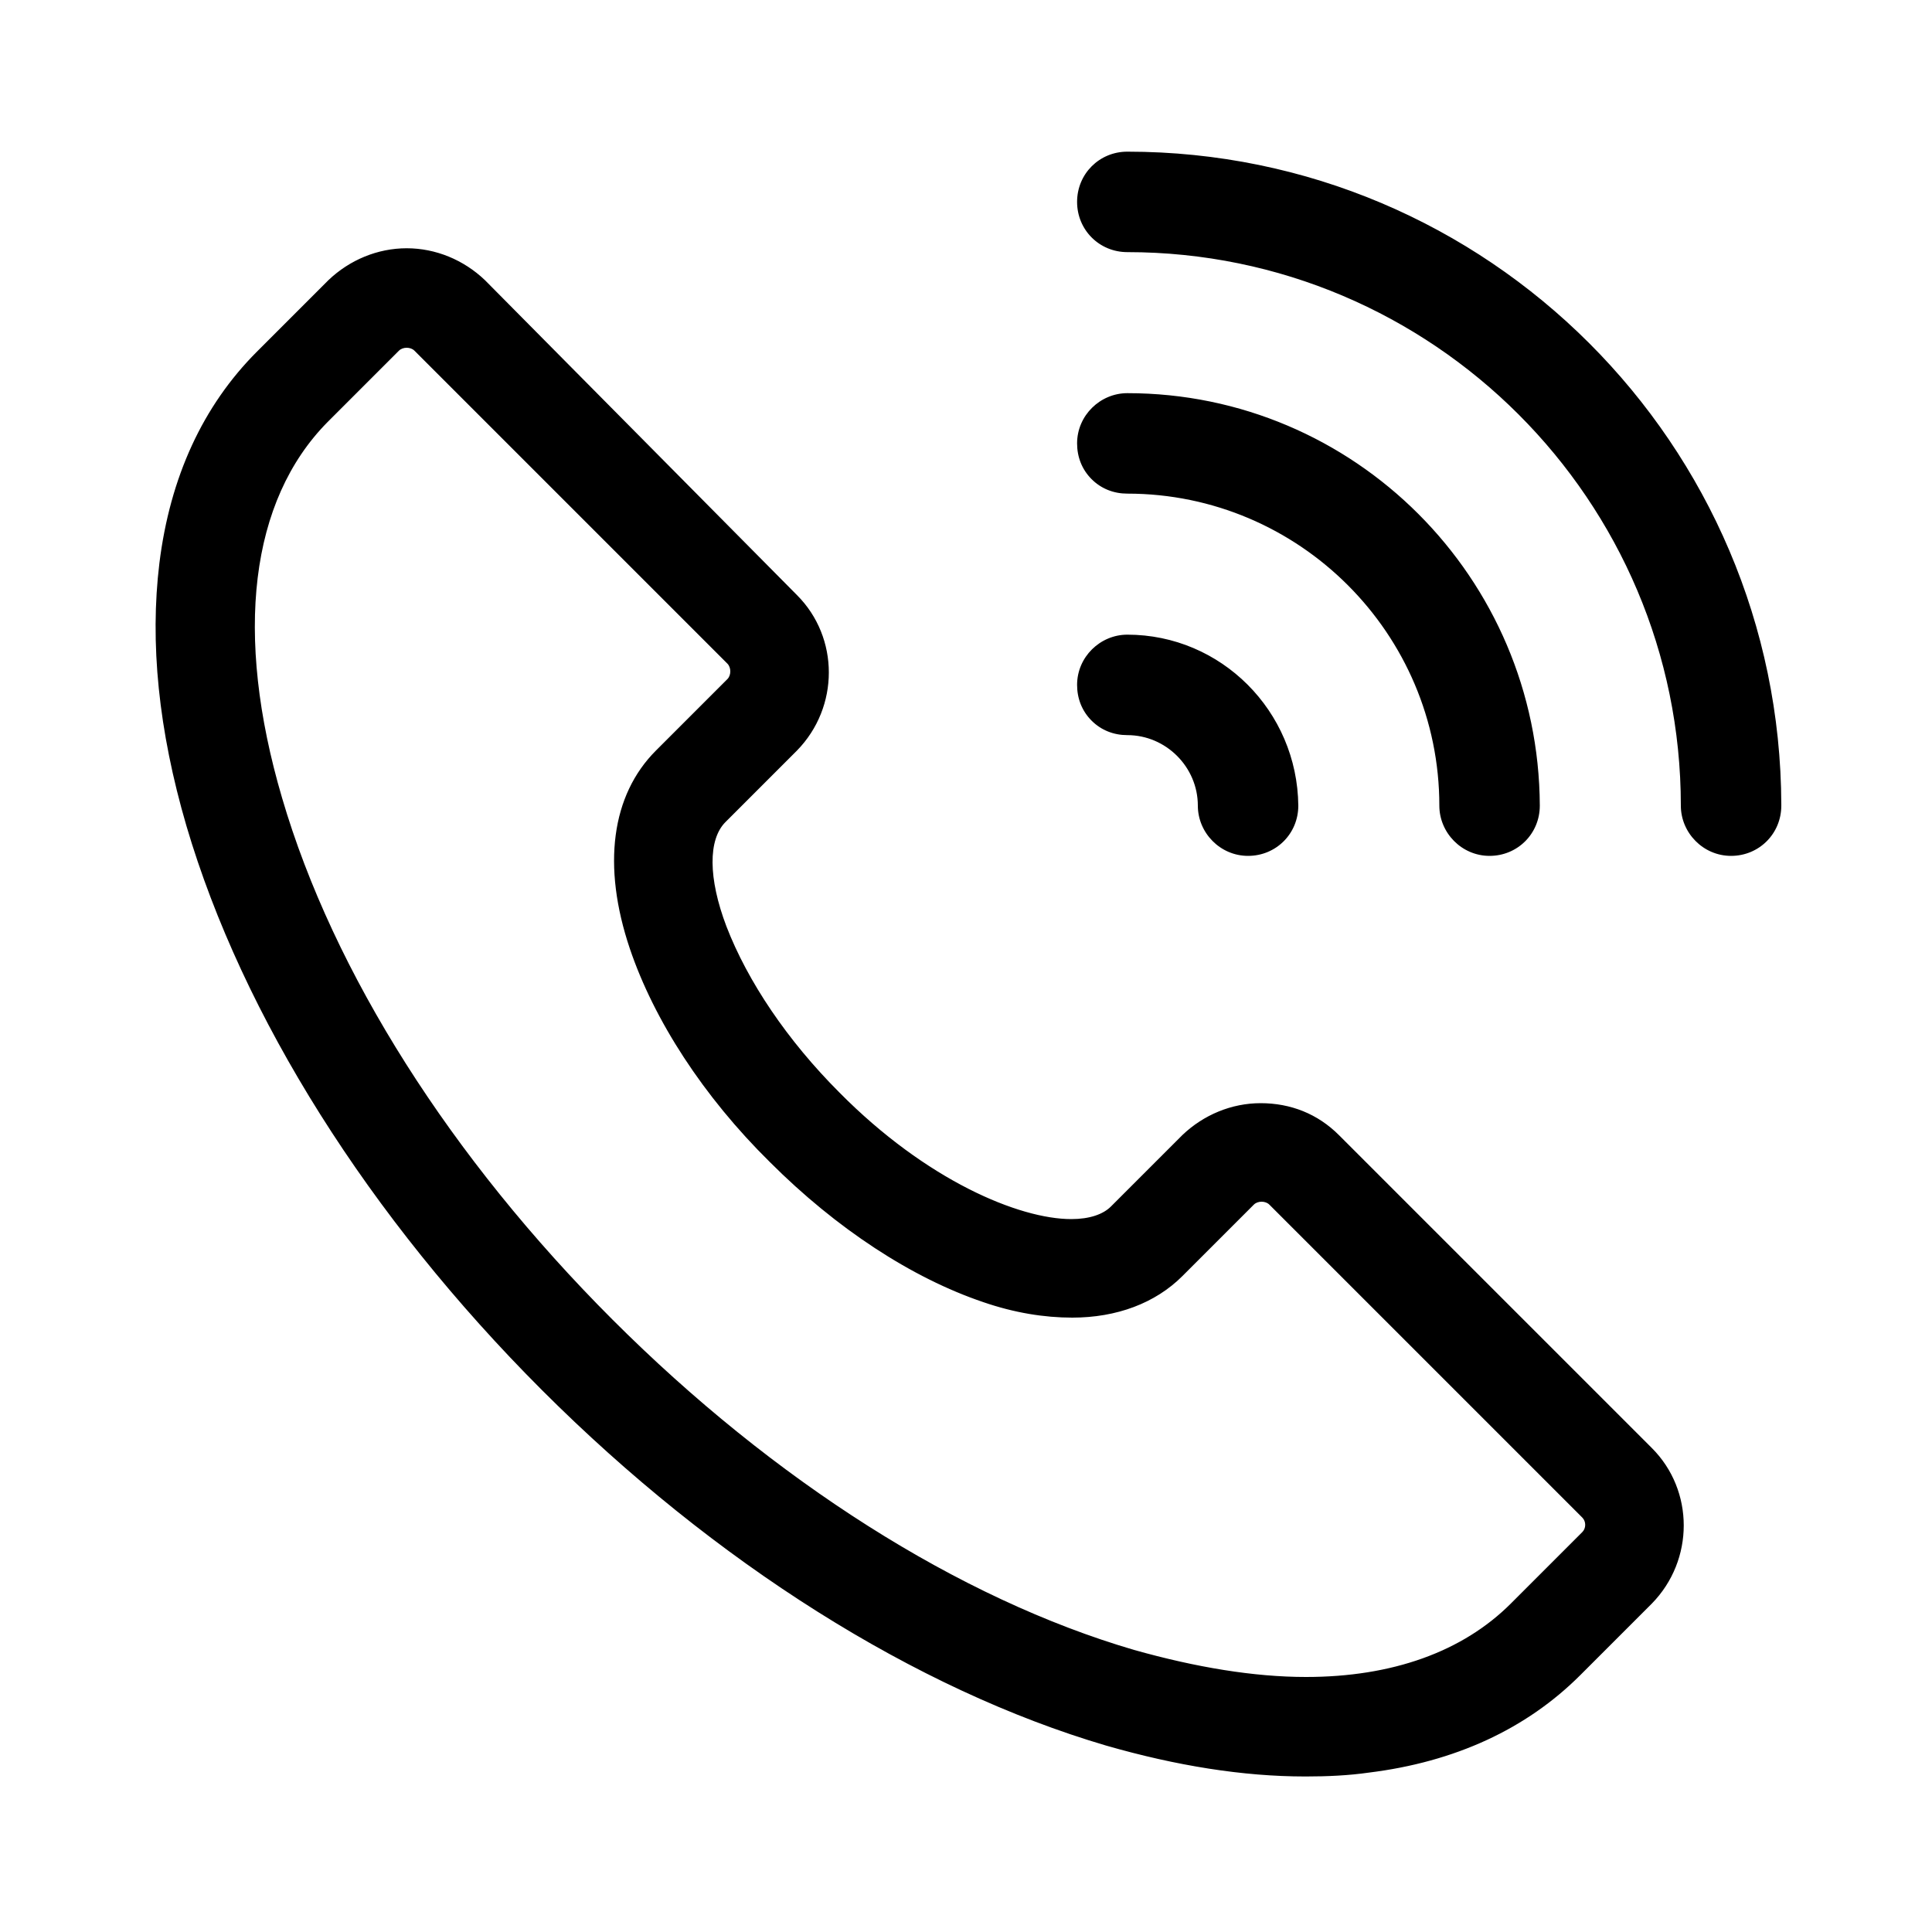 <?xml version="1.0" encoding="utf-8"?>
<!-- Generator: Adobe Illustrator 25.3.1, SVG Export Plug-In . SVG Version: 6.00 Build 0)  -->
<svg version="1.1" id="图层_1" xmlns="http://www.w3.org/2000/svg" xmlns:xlink="http://www.w3.org/1999/xlink" x="0px" y="0px"
	 viewBox="0 0 200 200" style="enable-background:new 0 0 200 200;" xml:space="preserve">
<g>
	<path d="M135.1,183.4c-6.4,0-13.2-1.1-20.5-3.2c-19.6-5.8-40.3-18.8-58.2-36.7C38.6,125.7,25.6,105,19.8,85.4
		c-2.9-9.8-3.8-18.9-2.8-27c1.1-8.8,4.5-16,10-21.6l7.4-7.4c2.1-2.1,4.8-3.2,7.7-3.2c2.9,0,5.7,1.1,7.7,3.2l32.4,32.4
		c4.2,4.3,4.2,11.2,0,15.4l-7.4,7.4c-1.9,1.9-1.9,6.2,0,11.4c2.1,5.8,6.3,12,11.8,17.4c9.1,9.1,18.8,13.2,24.3,13.2
		c2,0,3.5-0.5,4.4-1.4l7.4-7.4c2.1-2.1,4.8-3.2,7.7-3.2s5.7,1.1,7.7,3.2l32.4,32.4c4.2,4.3,4.2,11.2,0,15.4l-7.4,7.4
		c-5.5,5.5-12.8,8.9-21.6,10C139.5,183.3,137.4,183.4,135.1,183.4L135.1,183.4z M42.1,35.5c-0.4,0-0.8,0.2-1.1,0.5l-7.4,7.4
		c-8.2,8.2-9.9,22.2-4.8,39.4c5.3,18.2,17.5,37.4,34.3,54.2s36,29,54.2,34.3c6.4,1.9,12.5,2.8,17.9,2.8c9,0,16.4-2.7,21.4-7.7
		l7.4-7.4c0.3-0.3,0.5-0.7,0.5-1.1s-0.2-0.8-0.5-1.1l-32.4-32.4c-0.3-0.3-0.7-0.5-1.1-0.5s-0.8,0.2-1.1,0.5l-7.4,7.4
		c-2.7,2.7-6.5,4.2-11,4.2c-2.8,0-5.8-0.5-9-1.6c-7.3-2.5-15.1-7.5-21.9-14.3c-6.8-6.8-11.9-14.6-14.3-21.9
		c-2.8-8.4-1.9-15.6,2.6-20l7.4-7.4c0.3-0.3,0.5-0.7,0.5-1.1s-0.2-0.8-0.5-1.1L43.2,36C42.9,35.7,42.5,35.5,42.1,35.5z M179.2,88
		c-2.6,0-4.7-2.1-4.7-4.7c0-31.9-25.9-57.8-57.8-57.8c-2.6,0-4.7-2.1-4.7-4.7s2.1-4.7,4.7-4.7c37,0,67.1,30.1,67.2,67.1v0.1
		C183.8,85.9,181.7,88,179.2,88z M154.2,88c-2.6,0-4.7-2.1-4.7-4.7c0-18.1-14.7-32.8-32.8-32.8c-2.6,0-4.7-2.1-4.7-4.7
		s2.1-4.7,4.7-4.7c23.2,0,42.2,18.9,42.2,42.2C158.8,85.9,156.7,88,154.2,88z M129.2,88c-2.6,0-4.7-2.1-4.7-4.7
		c0-4.3-3.5-7.8-7.8-7.8c-2.6,0-4.7-2.1-4.7-4.7s2.1-4.7,4.7-4.7c9.5,0,17.2,7.7,17.2,17.2C133.8,85.9,131.7,88,129.2,88z"/>
	<path d="M116.7,16.7c36.8,0,66.6,29.8,66.6,66.6c0,0,0,0.1,0,0.1c0,2.3-1.9,4.2-4.2,4.2c-2.3,0-4.2-1.9-4.2-4.2
		c0-32.2-26.2-58.3-58.3-58.3c-2.3,0-4.2-1.9-4.2-4.2S114.4,16.7,116.7,16.7C116.7,16.7,116.7,16.7,116.7,16.7 M42.1,26.7
		c2.7,0,5.3,1,7.4,3l32.4,32.4c4.1,4.1,4.1,10.7,0,14.7l-7.4,7.4l0,0c-4.2,4.2,0,17.7,11.8,29.5c8.8,8.8,18.6,13.4,24.7,13.4
		c2.1,0,3.7-0.5,4.8-1.6l7.4-7.4c2-2,4.7-3,7.4-3c2.7,0,5.3,1,7.4,3l32.4,32.4c4.1,4.1,4.1,10.7,0,14.7l-7.4,7.4
		c-5.4,5.4-12.6,8.8-21.3,9.9c-2.1,0.3-4.3,0.4-6.4,0.4c0,0-0.1,0-0.1,0c-6.3,0-13.1-1.1-20.3-3.2c-19.6-5.8-40.2-18.7-58-36.5
		C39,125.4,26,104.8,20.3,85.2c-2.9-9.7-3.8-18.8-2.8-26.8c1.1-8.7,4.4-15.8,9.9-21.3l7.4-7.4C36.8,27.7,39.4,26.7,42.1,26.7
		 M135.2,174.6c9.1,0,16.6-2.6,21.8-7.8l7.4-7.4v0c0,0,0,0,0,0c0.8-0.8,0.8-2.1,0-2.9L131.9,124c0,0,0,0,0,0
		c-0.4-0.4-0.9-0.6-1.5-0.6c-0.5,0-1.1,0.2-1.5,0.6l-7.4,7.4c-2.7,2.7-6.3,4-10.7,4c-2.7,0-5.7-0.5-8.8-1.6
		c-7.3-2.4-15-7.5-21.7-14.2c-6.7-6.7-11.8-14.5-14.2-21.7c-2.8-8.3-1.9-15.2,2.4-19.5L76,71c0,0,0,0,0,0c0.8-0.8,0.8-2.1,0-2.9
		L43.6,35.6c0,0,0,0,0,0c-0.4-0.4-0.9-0.6-1.5-0.6c-0.5,0-1.1,0.2-1.5,0.6L33.2,43c-8.3,8.3-10.1,22.5-5,39.9
		c5.4,18.3,17.6,37.6,34.4,54.4c16.8,16.8,36.2,29.1,54.4,34.4C123.7,173.6,129.7,174.6,135.2,174.6 M116.7,41.7
		c23,0,41.7,18.7,41.7,41.7c0,2.3-1.9,4.2-4.2,4.2c-2.3,0-4.2-1.9-4.2-4.2C150,65,135,50,116.7,50c-2.3,0-4.2-1.9-4.2-4.2h0
		C112.5,43.5,114.4,41.7,116.7,41.7 M116.7,66.7c9.2,0,16.7,7.5,16.7,16.7c0,2.3-1.9,4.2-4.2,4.2c-2.3,0-4.2-1.9-4.2-4.2
		c0-4.6-3.7-8.3-8.3-8.3c-2.3,0-4.2-1.9-4.2-4.2h0C112.5,68.5,114.4,66.7,116.7,66.7 M116.7,15.7v1V15.7L116.7,15.7
		c-2.9,0-5.2,2.3-5.2,5.2s2.3,5.2,5.2,5.2c31.6,0,57.3,25.7,57.3,57.3c0,2.8,2.3,5.2,5.2,5.2s5.2-2.3,5.2-5.2v-0.1
		C184.3,46,154,15.7,116.7,15.7L116.7,15.7z M42.1,25.7c-3,0-5.9,1.2-8.1,3.3l-7.4,7.4c-5.6,5.6-9,13-10.1,21.9
		c-1,8.2-0.1,17.3,2.8,27.2c5.8,19.7,18.9,40.5,36.8,58.4c17.9,17.9,38.7,31,58.4,36.8c7.3,2.1,14.2,3.2,20.6,3.2l0.1,0
		c2.2,0,4.4-0.1,6.5-0.4c8.9-1.1,16.3-4.5,21.9-10.1l7.4-7.4c4.4-4.5,4.4-11.7,0-16.1l-32.4-32.4c-2.2-2.2-5-3.3-8.1-3.3
		c-3,0-5.9,1.2-8.1,3.3l-7.4,7.4c-0.8,0.8-2.2,1.3-4.1,1.3c-5.4,0-15-4-24-13.1c-5.4-5.4-9.5-11.5-11.7-17.2c-1.9-5-1.9-9-0.1-10.8
		l7.4-7.4c4.4-4.5,4.4-11.7,0-16.1L50.2,29C48,26.9,45.1,25.7,42.1,25.7L42.1,25.7z M135.2,173.6c-5.4,0-11.4-1-17.8-2.8
		c-18.1-5.3-37.3-17.5-54-34.2c-16.7-16.7-28.9-35.9-34.2-54c-5-17-3.3-30.8,4.7-38.9l7.4-7.4c0.2-0.2,0.5-0.3,0.8-0.3
		c0.3,0,0.6,0.1,0.8,0.3l32.4,32.4c0.2,0.2,0.3,0.5,0.3,0.8c0,0.3-0.1,0.6-0.3,0.8l-7.4,7.4c-4.6,4.6-5.6,11.9-2.7,20.5
		c2.5,7.4,7.6,15.3,14.5,22.1c6.9,6.9,14.7,12,22.1,14.5c3.2,1.1,6.3,1.6,9.2,1.6c4.6,0,8.6-1.5,11.4-4.3l7.4-7.4
		c0.2-0.2,0.5-0.3,0.8-0.3c0.3,0,0.6,0.1,0.8,0.3l32.4,32.4c0.4,0.4,0.4,1.1,0,1.5l-7.4,7.4C151.4,171,144.1,173.6,135.2,173.6
		L135.2,173.6z M116.7,40.7c-2.8,0-5.2,2.3-5.2,5.2c0,1.4,0.5,2.7,1.5,3.7c1,1,2.3,1.5,3.7,1.5c17.8,0,32.3,14.5,32.3,32.3
		c0,2.8,2.3,5.2,5.2,5.2s5.2-2.3,5.2-5.2C159.3,59.8,140.2,40.7,116.7,40.7L116.7,40.7z M116.7,65.7
		C116.7,65.7,116.7,65.7,116.7,65.7c-2.8,0-5.2,2.3-5.2,5.2c0,1.4,0.5,2.7,1.5,3.7c1,1,2.3,1.5,3.7,1.5c4,0,7.3,3.3,7.3,7.3
		c0,2.8,2.3,5.2,5.2,5.2s5.2-2.3,5.2-5.2C134.3,73.6,126.4,65.7,116.7,65.7L116.7,65.7z"/>
</g>
</svg>
